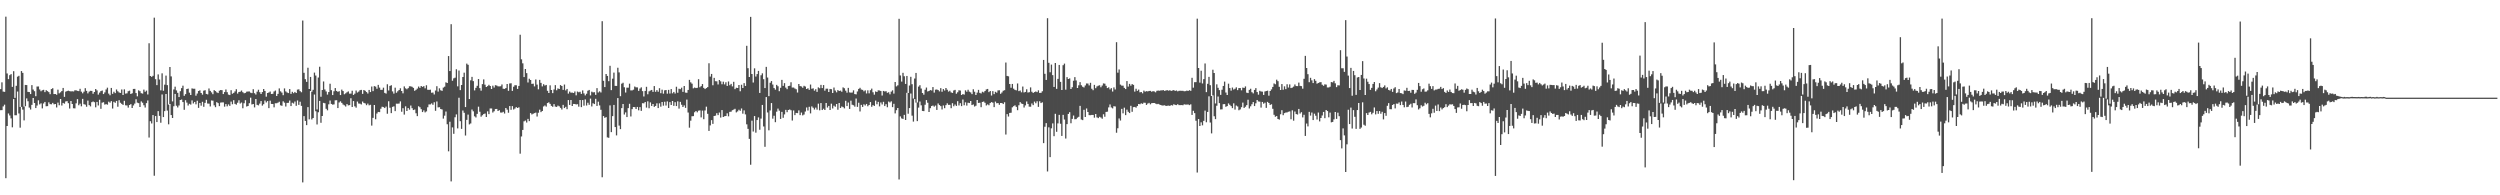 <?xml version="1.0" encoding="UTF-8"?>
<svg xmlns="http://www.w3.org/2000/svg" width="1920" height="150">
  <path d="M0 68.439h1v16.194H0zM1 63.224h1v21.349H1zM2 70.339h1v11.361H2zM3 70.542h1v9.848H3zM4 12.819h1v124.061H4zM5 56.413h1v40.380H5zM6 60.787h1v26.350H6zM7 57.734h1v30.927H7zM8 56.913h1v34.038H8zM9 66.698h1v31.092H9zM10 54.695h1v21.404H10zM11 75.159h1v13.347H11zM12 65.914h1v22.620H12zM13 58.875h1v11.428H13zM14 58.228h1v28.926H14zM15 82.106h1v15.933H15zM16 54.562h1v27.517H16zM17 55.972h1v28.210H17zM18 81.832h1v10.628H18zM19 65.224h1v16.340H19zM20 65.356h1v10.201H20zM21 70.553h1v7.217H21zM22 70.688h1v11.928H22zM23 72.238h1v11.871H23zM24 65.388h1v15.156H24zM25 68.771h1v6.492H25zM26 70.051h1v9.046H26zM27 73.866h1v9.127H27zM28 66.452h1v14.571H28zM29 66.419h1v10.631H29zM30 68.684h1v11.477H30zM31 70.091h1v9.270H31zM32 69.338h1v13.912H32zM33 68.975h1v10.489H33zM34 70.756h1v7.529H34zM35 69.259h1v12.356H35zM36 69.985h1v11.517H36zM37 70.735h1v7.836H37zM38 72.349h1v7.634H38zM39 68.397h1v11.730H39zM40 67.744h1v11.236H40zM41 72.246h1v7.875H41zM42 72.214h1v7.651H42zM43 72.755h1v9.768H43zM44 68.883h1v9.892H44zM45 71.685h1v9.182H45zM46 70.894h1v5.130H46zM47 69.935h1v11.102H47zM48 67.523h1v11.510H48zM49 74.391h1v5.234H49zM50 70.411h1v7.494H50zM51 69.939h1v7.734H51zM52 69.632h1v9.632H52zM53 69.979h1v13.353H53zM54 70.177h1v7.408H54zM55 70.078h1v9.789H55zM56 70.244h1v12.890H56zM57 69.370h1v13.860H57zM58 69.375h1v9.986H58zM59 69.788h1v6.368H59zM60 70.002h1v10.823H60zM61 68.213h1v11.417H61zM62 70.401h1v11.241H62zM63 71.676h1v4.266H63zM64 70.397h1v9.643H64zM65 67.760h1v12.600H65zM66 69.761h1v12.229H66zM67 71.744h1v5.494H67zM68 70.333h1v10.427H68zM69 69.720h1v11.997H69zM70 69.819h1v8.666H70zM71 72.011h1v5.935H71zM72 70.636h1v7.865H72zM73 68.357h1v14.057H73zM74 69.438h1v8.831H74zM75 72.666h1v8.321H75zM76 71.114h1v5.463H76zM77 69.962h1v13.620H77zM78 69.549h1v9.308H78zM79 72.240h1v6.268H79zM80 70.941h1v9.379H80zM81 68.720h1v11.244H81zM82 67.313h1v13.093H82zM83 71.909h1v6.179H83zM84 73.170h1v5.660H84zM85 67.547h1v10.126H85zM86 72.059h1v11.304H86zM87 70.470h1v7.729H87zM88 71.540h1v7.435H88zM89 68.719h1v8.818H89zM90 70.109h1v11.886H90zM91 71.017h1v5.918H91zM92 71.377h1v7.538H92zM93 68.718h1v11.047H93zM94 72.942h1v7.649H94zM95 68.629h1v8.763H95zM96 71.885h1v9.026H96zM97 71.704h1v9.297H97zM98 70.035h1v12.605H98zM99 69.621h1v11.024H99zM100 72.175h1v7.808H100zM101 71.619h1v11.340H101zM102 68.307h1v12.672H102zM103 68.235h1v11.350H103zM104 71.475h1v4.783H104zM105 74.003h1v4.821H105zM106 69.352h1v9.880H106zM107 70.042h1v12.138H107zM108 71.600h1v6.286H108zM109 71.861h1v7.024H109zM110 68.827h1v12.025H110zM111 70.438h1v12.164H111zM112 69.604h1v9.597H112zM113 72.556h1v4.615H113zM114 33.212h1v72.428H114zM115 58.348h1v34.735H115zM116 59.053h1v35.788H116zM117 58.221h1v30.146H117zM118 13.548h1v121.395H118zM119 60.837h1v28.301H119zM120 65.398h1v28.369H120zM121 57.122h1v28.206H121zM122 61.107h1v27.860H122zM123 69.392h1v24.854H123zM124 56.322h1v16.246H124zM125 69.663h1v20.226H125zM126 65.010h1v20.340H126zM127 58.080h1v14.099H127zM128 65.393h1v19.566H128zM129 80.337h1v15.150H129zM130 51.445h1v28.429H130zM131 58.650h1v29.720H131zM132 77.889h1v12.714H132zM133 68.710h1v12.919H133zM134 66.541h1v5.605H134zM135 69.438h1v11.758H135zM136 71.293h1v11.258H136zM137 74.551h1v6.456H137zM138 70.049h1v6.732H138zM139 67.678h1v8.771H139zM140 65.805h1v12.564H140zM141 73.561h1v10.754H141zM142 72.297h1v4.679H142zM143 68.352h1v10.426H143zM144 68.055h1v13.020H144zM145 71.164h1v8.538H145zM146 72.955h1v7.364H146zM147 67.891h1v9.228H147zM148 68.161h1v11.287H148zM149 68.126h1v10.177H149zM150 73.464h1v6.648H150zM151 71.821h1v5.540H151zM152 69.911h1v12.948H152zM153 69.395h1v9.728H153zM154 71.416h1v9.755H154zM155 72.706h1v5.481H155zM156 69.630h1v12.384H156zM157 69.297h1v9.727H157zM158 72.159h1v4.481H158zM159 72.500h1v7.010H159zM160 67.934h1v11.666H160zM161 69.804h1v11.939H161zM162 70.945h1v6.202H162zM163 72.362h1v4.941H163zM164 69.226h1v11.682H164zM165 69.947h1v12.372H165zM166 70.886h1v7.539H166zM167 71.457h1v7.729H167zM168 69.619h1v11.908H168zM169 69.121h1v9.674H169zM170 69.278h1v9.354H170zM171 72.267h1v6.369H171zM172 70.727h1v11.180H172zM173 68.713h1v11.220H173zM174 70.826h1v10.840H174zM175 72.674h1v7.492H175zM176 72.999h1v8.329H176zM177 69.274h1v8.746H177zM178 71.995h1v8.057H178zM179 71.322h1v5.625H179zM180 70.213h1v9.559H180zM181 68.514h1v11.856H181zM182 71.886h1v7.016H182zM183 70.645h1v6.349H183zM184 70.421h1v9.102H184zM185 69.553h1v9.178H185zM186 70.807h1v12.342H186zM187 71.626h1v7.668H187zM188 71.331h1v5.603H188zM189 70.410h1v11.395H189zM190 70.243h1v11.174H190zM191 70.233h1v9.012H191zM192 71.146h1v3.877H192zM193 71.511h1v8.738H193zM194 68.509h1v11.379H194zM195 71.600h1v10.861H195zM196 72.584h1v3.463H196zM197 70.425h1v10.093H197zM198 68.897h1v12.066H198zM199 70.793h1v8.779H199zM200 72.186h1v5.424H200zM201 70.727h1v10.353H201zM202 68.336h1v11.702H202zM203 69.831h1v7.397H203zM204 74.245h1v4.459H204zM205 71.446h1v6.177H205zM206 71.010h1v12.035H206zM207 70.277h1v7.017H207zM208 72.210h1v7.623H208zM209 72.046h1v7.822H209zM210 70.252h1v12.197H210zM211 69.539h1v9.766H211zM212 73.734h1v5.589H212zM213 72.094h1v6.757H213zM214 67.900h1v10.249H214zM215 70.120h1v10.761H215zM216 71.125h1v10.108H216zM217 73.096h1v4.743H217zM218 67.865h1v10.972H218zM219 70.210h1v11.582H219zM220 71.022h1v8.055H220zM221 71.499h1v7.457H221zM222 68.394h1v8.819H222zM223 72.101h1v9.352H223zM224 70.491h1v8.404H224zM225 71.583h1v7.934H225zM226 70.605h1v7.356H226zM227 71.438h1v9.803H227zM228 68.829h1v8.353H228zM229 68.622h1v11.915H229zM230 70.011h1v8.144H230zM231 70.857h1v10.445H231zM232 15.768h1v124.326H232zM233 55.934h1v33.251H233zM234 60.809h1v32.079H234zM235 62.855h1v33.245H235zM236 52.041h1v30.220H236zM237 68.348h1v23.317H237zM238 59.069h1v10.827H238zM239 70.403h1v21.359H239zM240 68.955h1v21.681H240zM241 55.762h1v16.864H241zM242 58.004h1v27.459H242zM243 84.085h1v11.489H243zM244 59.566h1v26.668H244zM245 51.259h1v26.248H245zM246 74.288h1v19.997H246zM247 69.096h1v19.967H247zM248 62.571h1v16.434H248zM249 68.696h1v10.604H249zM250 70.234h1v13.343H250zM251 72.674h1v12.084H251zM252 70.691h1v9.421H252zM253 64.288h1v12.917H253zM254 69.258h1v10.539H254zM255 73.017h1v7.365H255zM256 70.100h1v10.102H256zM257 67.620h1v9.456H257zM258 69.854h1v7.093H258zM259 70.521h1v12.486H259zM260 70.040h1v8.673H260zM261 72.987h1v4.841H261zM262 68.819h1v10.196H262zM263 69.914h1v10.355H263zM264 72.371h1v8.499H264zM265 71.671h1v10.151H265zM266 70.861h1v9.046H266zM267 70.170h1v10.763H267zM268 71.927h1v8.805H268zM269 71.880h1v3.602H269zM270 69.672h1v12.494H270zM271 72.903h1v4.708H271zM272 71.945h1v9.694H272zM273 69.556h1v13.155H273zM274 71.072h1v6.907H274zM275 70.336h1v9.181H275zM276 69.268h1v10.363H276zM277 69.032h1v11.190H277zM278 72.075h1v5.899H278zM279 69.105h1v9.953H279zM280 69.725h1v9.715H280zM281 70.724h1v10.093H281zM282 71.856h1v7.726H282zM283 69.081h1v11.805H283zM284 70.695h1v9.776H284zM285 66.467h1v29.989H285zM286 69.984h1v20.517H286zM287 66.131h1v14.516H287zM288 66.525h1v25.047H288zM289 68.129h1v19.090H289zM290 65.192h1v20.793H290zM291 67.258h1v18.837H291zM292 69.028h1v14.485H292zM293 68.979h1v12.987H293zM294 67.338h1v14.956H294zM295 71.340h1v11.643H295zM296 71.871h1v9.988H296zM297 64.728h1v22.613H297zM298 69.469h1v8.326H298zM299 65.991h1v16.737H299zM300 65.436h1v21.429H300zM301 70.187h1v11.869H301zM302 71.897h1v9.771H302zM303 67.337h1v18.022H303zM304 71.224h1v8.414H304zM305 70.094h1v9.551H305zM306 69.095h1v10.422H306zM307 67.790h1v10.069H307zM308 69.911h1v15.885H308zM309 71.672h1v11.450H309zM310 66.343h1v21.689H310zM311 67.856h1v13.829H311zM312 68.568h1v16.676H312zM313 67.677h1v15.303H313zM314 66.276h1v17.925H314zM315 66.301h1v14.752H315zM316 66.660h1v16.440H316zM317 67.465h1v17.090H317zM318 69.712h1v14.430H318zM319 68.980h1v18.020H319zM320 68.054h1v21.132H320zM321 66.442h1v15.186H321zM322 67.458h1v14.907H322zM323 66.054h1v17.826H323zM324 66.695h1v19.368H324zM325 66.130h1v18.666H325zM326 67.833h1v18.470H326zM327 65.505h1v20.042H327zM328 68.905h1v13.501H328zM329 69.025h1v11.215H329zM330 68.886h1v11.293H330zM331 71.217h1v8.187H331zM332 71.051h1v9.427H332zM333 72.551h1v5.968H333zM334 69.504h1v15.606H334zM335 66.214h1v11.717H335zM336 70.356h1v12.139H336zM337 67.850h1v14.476H337zM338 69.334h1v14.385H338zM339 69.801h1v14.280H339zM340 67.256h1v23.809H340zM341 66.564h1v22.247H341zM342 63.209h1v22.450H342zM343 63.750h1v31.710H343zM344 43.054h1v73.169H344zM345 54.557h1v38.914H345zM346 18.572h1v120.731H346zM347 61.993h1v35.854H347zM348 60.139h1v42.628H348zM349 59.650h1v30.392H349zM350 53.197h1v34.665H350zM351 66.296h1v32.308H351zM352 54.180h1v20.892H352zM353 69.199h1v23.877H353zM354 65.256h1v33.724H354zM355 59.130h1v25.747H355zM356 55.813h1v30.804H356zM357 82.239h1v21.872H357zM358 48.837h1v43.231H358zM359 49.764h1v38.232H359zM360 76.058h1v19.478H360zM361 61.714h1v33.116H361zM362 59.041h1v25.077H362zM363 62.321h1v23.165H363zM364 69.448h1v19.894H364zM365 67.460h1v22.743H365zM366 65.900h1v21.556H366zM367 60.661h1v21.255H367zM368 67.671h1v18.118H368zM369 69.613h1v19.972H369zM370 64.621h1v23.919H370zM371 60.974h1v26.619H371zM372 65.037h1v22.137H372zM373 66.805h1v23.038H373zM374 66.139h1v19.341H374zM375 65.133h1v22.507H375zM376 66.061h1v17.237H376zM377 68.347h1v14.935H377zM378 65.794h1v20.623H378zM379 67.225h1v18.237H379zM380 65.412h1v18.359H380zM381 65.708h1v17.946H381zM382 66.306h1v18.937H382zM383 66.373h1v18.267H383zM384 66.266h1v20.138H384zM385 64.866h1v21.620H385zM386 68.152h1v17.711H386zM387 68.305h1v18.892H387zM388 67.655h1v15.273H388zM389 64.505h1v19.713H389zM390 69.745h1v16.860H390zM391 64.092h1v17.370H391zM392 63.965h1v20.366H392zM393 69.810h1v11.705H393zM394 66.606h1v17.496H394zM395 65.431h1v17.918H395zM396 65.472h1v16.827H396zM397 68.287h1v14.675H397zM398 65.999h1v16.442H398zM399 26.691h1v91.312H399zM400 45.592h1v59.216H400zM401 48.628h1v51.144H401zM402 59.204h1v33.987H402zM403 52.986h1v39.601H403zM404 56.141h1v37.964H404zM405 63.334h1v27.981H405zM406 60.480h1v32.549H406zM407 61.444h1v25.415H407zM408 64.403h1v23.520H408zM409 64.270h1v23.093H409zM410 66.340h1v20.546H410zM411 61.051h1v25.438H411zM412 64.958h1v24.534H412zM413 68.628h1v17.956H413zM414 61.334h1v22.895H414zM415 63.667h1v22.455H415zM416 66.342h1v18.917H416zM417 64.661h1v17.117H417zM418 65.678h1v15.326H418zM419 65.223h1v16.655H419zM420 69.753h1v9.403H420zM421 71.427h1v7.177H421zM422 65.523h1v14.256H422zM423 69.105h1v12.199H423zM424 71.539h1v10.481H424zM425 68.728h1v11.235H425zM426 65.373h1v16.500H426zM427 69.348h1v12.780H427zM428 67.872h1v13.252H428zM429 68.356h1v13.315H429zM430 65.347h1v17.487H430zM431 66.047h1v18.098H431zM432 69.005h1v11.552H432zM433 64.916h1v18.067H433zM434 69.415h1v12.587H434zM435 68.311h1v15.555H435zM436 71.877h1v4.971H436zM437 70.284h1v10.307H437zM438 71.152h1v5.641H438zM439 71.101h1v10.287H439zM440 71.419h1v8.406H440zM441 70.243h1v9.648H441zM442 73.225h1v6.995H442zM443 70.323h1v9.680H443zM444 70.863h1v11.043H444zM445 70.434h1v6.362H445zM446 72.080h1v10.177H446zM447 69.411h1v7.443H447zM448 71.740h1v9.408H448zM449 73.248h1v3.114H449zM450 71.998h1v9.067H450zM451 69.687h1v9.195H451zM452 69.075h1v11.414H452zM453 73.291h1v2.438H453zM454 70.422h1v11.359H454zM455 70.973h1v8.313H455zM456 70.805h1v9.096H456zM457 72.866h1v3.036H457zM458 67.661h1v13.717H458zM459 71.038h1v7.024H459zM460 70.155h1v10.813H460zM461 71.038h1v13.264H461zM462 16.286h1v119.843H462zM463 62.078h1v27.085H463zM464 66.854h1v23.638H464zM465 56.830h1v33.129H465zM466 58.333h1v47.205H466zM467 62.375h1v43.469H467zM468 50.537h1v30.429H468zM469 69.206h1v32.285H469zM470 60.416h1v28.762H470zM471 55.755h1v24.832H471zM472 65.932h1v31.655H472zM473 66.012h1v37.975H473zM474 52.015h1v23.281H474zM475 55.577h1v40.867H475zM476 73.883h1v25.269H476zM477 64.275h1v18.780H477zM478 63.531h1v16.365H478zM479 67.020h1v20.957H479zM480 71.043h1v15.270H480zM481 67.345h1v22.587H481zM482 67.306h1v15.749H482zM483 64.237h1v15.477H483zM484 69.411h1v20.043H484zM485 69.447h1v14.376H485zM486 68.840h1v13.348H486zM487 66.441h1v15.841H487zM488 67.064h1v16.673H488zM489 67.116h1v14.984H489zM490 69.782h1v14.939H490zM491 68.002h1v14.296H491zM492 67.069h1v18.070H492zM493 69.981h1v9.258H493zM494 74.074h1v5.307H494zM495 69.858h1v8.464H495zM496 66.663h1v15.958H496zM497 72.416h1v5.409H497zM498 70.168h1v12.987H498zM499 69.524h1v9.115H499zM500 69.064h1v12.305H500zM501 70.551h1v9.340H501zM502 66.088h1v15.967H502zM503 70.514h1v10.836H503zM504 69.232h1v10.103H504zM505 70.448h1v12.535H505zM506 67.746h1v11.637H506zM507 71.568h1v10.342H507zM508 68.841h1v9.515H508zM509 71.937h1v9.239H509zM510 69.354h1v8.794H510zM511 69.113h1v11.926H511zM512 71.934h1v5.920H512zM513 69.031h1v13.928H513zM514 71.811h1v6.610H514zM515 68.406h1v12.256H515zM516 71.669h1v5.909H516zM517 70.616h1v10.700H517zM518 71.838h1v6.661H518zM519 66.605h1v14.833H519zM520 71.214h1v6.607H520zM521 68.131h1v15.261H521zM522 68.507h1v9.743H522zM523 67.337h1v13.107H523zM524 70.559h1v11.608H524zM525 66.027h1v14.903H525zM526 71.119h1v11.727H526zM527 71.286h1v5.200H527zM528 69.057h1v17.390H528zM529 61.340h1v36.706H529zM530 63.216h1v29.432H530zM531 64.260h1v25.023H531zM532 67.855h1v21.321H532zM533 67.247h1v18.992H533zM534 67.634h1v17.599H534zM535 67.455h1v18.833H535zM536 60.846h1v24.168H536zM537 67.016h1v17.754H537zM538 66.171h1v24.004H538zM539 64.556h1v20.383H539zM540 67.498h1v24.068H540zM541 68.402h1v16.418H541zM542 67.659h1v14.268H542zM543 66.941h1v20.470H543zM544 48.595h1v51.948H544zM545 58.806h1v37.509H545zM546 56.786h1v35.472H546zM547 65.508h1v29.623H547zM548 59.817h1v29.267H548zM549 62.377h1v26.460H549zM550 62.449h1v24.480H550zM551 64.862h1v23.536H551zM552 61.440h1v24.970H552zM553 62.475h1v27.818H553zM554 64.715h1v19.802H554zM555 62.735h1v27.100H555zM556 64.804h1v24.506H556zM557 63.164h1v25.945H557zM558 66.018h1v21.003H558zM559 62.551h1v26.818H559zM560 65.463h1v20.443H560zM561 64.425h1v21.326H561zM562 66.331h1v18.318H562zM563 62.830h1v21.356H563zM564 68.475h1v15.090H564zM565 67.401h1v18.898H565zM566 67.570h1v17.970H566zM567 65.297h1v18.993H567zM568 70.098h1v14.997H568zM569 65.083h1v18.224H569zM570 67.561h1v19.721H570zM571 63.824h1v20.964H571zM572 65.989h1v21.845H572zM573 35.157h1v60.345H573zM574 52.354h1v46.598H574zM575 59.144h1v47.503H575zM576 12.957h1v113.549H576zM577 56.843h1v35.848H577zM578 63.411h1v37.621H578zM579 52.481h1v36.655H579zM580 58.757h1v43.121H580zM581 56.863h1v35.337H581zM582 54.422h1v35.719H582zM583 71.390h1v28.251H583zM584 57.780h1v33.312H584zM585 56.331h1v24.235H585zM586 60.817h1v36.290H586zM587 67.637h1v45.089H587zM588 51.350h1v23.213H588zM589 59.538h1v26.837H589zM590 73.852h1v26.227H590zM591 63.542h1v21.315H591zM592 62.265h1v16.877H592zM593 64.933h1v26.183H593zM594 67.653h1v21.234H594zM595 68.856h1v25.017H595zM596 65.187h1v20.566H596zM597 66.250h1v17.143H597zM598 70.035h1v14.982H598zM599 67.424h1v23.908H599zM600 61.344h1v24.556H600zM601 65.942h1v24.517H601zM602 63.824h1v24.045H602zM603 67.300h1v17.090H603zM604 68.529h1v17.644H604zM605 66.119h1v18.337H605zM606 65.827h1v18.240H606zM607 63.197h1v21.491H607zM608 67.215h1v25.361H608zM609 67.240h1v17.590H609zM610 67.981h1v20.446H610zM611 68.537h1v18.202H611zM612 71.072h1v15.821H612zM613 64.515h1v20.271H613zM614 66.122h1v22.307H614zM615 66.384h1v20.019H615zM616 67.370h1v21.233H616zM617 65.870h1v22.095H617zM618 66.438h1v19.200H618zM619 68.377h1v14.161H619zM620 67.764h1v17.144H620zM621 69.028h1v12.990H621zM622 64.948h1v22.121H622zM623 68.135h1v13.573H623zM624 67.829h1v14.910H624zM625 69.629h1v14.498H625zM626 68.485h1v14.135H626zM627 70.554h1v13.668H627zM628 67.126h1v12.466H628zM629 67.809h1v16.920H629zM630 65.162h1v14.007H630zM631 67.646h1v16.859H631zM632 65.339h1v18.149H632zM633 69.619h1v14.840H633zM634 68.087h1v11.003H634zM635 68.101h1v14.467H635zM636 70.637h1v10.738H636zM637 68.278h1v16.198H637zM638 68.506h1v11.113H638zM639 71.404h1v11.878H639zM640 67.237h1v13.936H640zM641 69.519h1v12.466H641zM642 70.904h1v8.987H642zM643 69.160h1v15.109H643zM644 69.885h1v9.207H644zM645 69.564h1v13.361H645zM646 70.431h1v11.328H646zM647 67.130h1v15.159H647zM648 67.773h1v15.455H648zM649 69.619h1v7.815H649zM650 71.160h1v10.294H650zM651 67.465h1v11.294H651zM652 70.945h1v12.723H652zM653 71.151h1v6.170H653zM654 71.051h1v9.409H654zM655 69.364h1v11.467H655zM656 72.241h1v9.689H656zM657 72.489h1v3.183H657zM658 70.233h1v11.860H658zM659 68.277h1v10.601H659zM660 67.455h1v18.139H660zM661 68.765h1v11.759H661zM662 69.001h1v13.100H662zM663 70.155h1v9.992H663zM664 69.378h1v11.601H664zM665 71.785h1v8.050H665zM666 69.365h1v12.226H666zM667 71.699h1v8.956H667zM668 69.297h1v9.096H668zM669 68.059h1v13.972H669zM670 70.874h1v9.891H670zM671 72.727h1v8.627H671zM672 70.237h1v7.014H672zM673 70.665h1v9.403H673zM674 69.350h1v8.890H674zM675 69.454h1v12.241H675zM676 69.955h1v8.760H676zM677 73.346h1v6.858H677zM678 69.835h1v8.335H678zM679 70.232h1v11.208H679zM680 70.055h1v9.958H680zM681 71.267h1v11.088H681zM682 70.885h1v7.074H682zM683 72.458h1v6.232H683zM684 70.374h1v7.460H684zM685 69.363h1v12.891H685zM686 71.887h1v7.838H686zM687 62.988h1v24.096H687zM688 66.342h1v18.269H688zM689 65.518h1v17.448H689zM690 14.438h1v123.375H690zM691 57.949h1v31.430H691zM692 62.679h1v28.255H692zM693 55.923h1v35.434H693zM694 58.553h1v29.683H694zM695 64.448h1v27.703H695zM696 58.316h1v12.980H696zM697 71.444h1v15.882H697zM698 65.692h1v17.296H698zM699 58.969h1v12.888H699zM700 64.667h1v24.180H700zM701 75.700h1v17.679H701zM702 60.291h1v15.790H702zM703 56.022h1v22.768H703zM704 78.712h1v14.310H704zM705 66.514h1v16.146H705zM706 65.456h1v12.524H706zM707 67.980h1v12.921H707zM708 71.410h1v13.798H708zM709 72.689h1v12.672H709zM710 68.906h1v11.525H710zM711 67.212h1v9.631H711zM712 70.235h1v8.680H712zM713 69.909h1v16.113H713zM714 69.182h1v13.913H714zM715 69.464h1v11.986H715zM716 66.842h1v14.226H716zM717 71.119h1v10.806H717zM718 68.871h1v12.158H718zM719 68.708h1v15.721H719zM720 69.194h1v10.285H720zM721 70.216h1v10.477H721zM722 67.696h1v13.790H722zM723 70.467h1v13.582H723zM724 68.387h1v12.600H724zM725 69.551h1v13.523H725zM726 67.608h1v13.145H726zM727 68.902h1v10.473H727zM728 70.363h1v10.178H728zM729 69.694h1v10.770H729zM730 70.983h1v12.109H730zM731 71.349h1v7.897H731zM732 69.464h1v12.123H732zM733 69.019h1v11.252H733zM734 71.971h1v9.371H734zM735 70.871h1v6.852H735zM736 69.312h1v11.709H736zM737 69.514h1v9.724H737zM738 72.963h1v8.526H738zM739 72.252h1v4.186H739zM740 72.639h1v8.215H740zM741 69.365h1v9.241H741zM742 70.477h1v10.600H742zM743 68.899h1v9.976H743zM744 70.406h1v8.759H744zM745 70.984h1v6.605H745zM746 72.286h1v8.418H746zM747 68.531h1v11.675H747zM748 70.427h1v11.381H748zM749 72.953h1v8.269H749zM750 71.127h1v5.689H750zM751 69.033h1v9.996H751zM752 71.308h1v7.580H752zM753 71.806h1v10.525H753zM754 70.472h1v7.789H754zM755 70.956h1v7.016H755zM756 69.879h1v9.048H756zM757 68.636h1v12.385H757zM758 68.304h1v11.886H758zM759 70.779h1v10.058H759zM760 69.872h1v9.306H760zM761 73.383h1v5.004H761zM762 69.998h1v8.874H762zM763 72.310h1v9.972H763zM764 70.505h1v7.511H764zM765 71.162h1v8.122H765zM766 69.433h1v9.745H766zM767 69.302h1v11.159H767zM768 72.060h1v7.022H768zM769 71.005h1v8.175H769zM770 69.705h1v10.196H770zM771 69.250h1v9.277H771zM772 48.015h1v55.327H772zM773 58.300h1v29.372H773zM774 58.617h1v30.872H774zM775 64.526h1v22.189H775zM776 67.395h1v19.198H776zM777 64.468h1v17.984H777zM778 68.105h1v13.478H778zM779 69.018h1v11.868H779zM780 69.354h1v12.736H780zM781 64.091h1v20.520H781zM782 69.985h1v10.847H782zM783 69.535h1v8.924H783zM784 70.922h1v8.576H784zM785 66.435h1v13.428H785zM786 71.000h1v11.586H786zM787 70.587h1v10.384H787zM788 68.580h1v9.320H788zM789 71.078h1v8.751H789zM790 70.786h1v11.134H790zM791 67.100h1v14.849H791zM792 70.444h1v9.040H792zM793 71.363h1v9.354H793zM794 70.694h1v7.311H794zM795 70.259h1v9.060H795zM796 70.756h1v7.002H796zM797 69.395h1v12.687H797zM798 71.390h1v6.383H798zM799 71.252h1v7.913H799zM800 70.070h1v8.530H800zM801 46.037h1v63.866H801zM802 56.679h1v40.663H802zM803 61.379h1v33.197H803zM804 13.994h1v117.666H804zM805 48.251h1v49.522H805zM806 55.485h1v65.172H806zM807 49.590h1v48.992H807zM808 57.719h1v37.034H808zM809 66.764h1v37.829H809zM810 48.373h1v39.020H810zM811 68.238h1v32.985H811zM812 60.549h1v34.213H812zM813 49.889h1v38.326H813zM814 62.853h1v32.157H814zM815 69.119h1v35.292H815zM816 50.067h1v38.147H816zM817 48.822h1v42.966H817zM818 68.846h1v37.564H818zM819 59.226h1v36.091H819zM820 60.675h1v26.820H820zM821 60.228h1v25.933H821zM822 68.346h1v26.336H822zM823 66.971h1v24.322H823zM824 62.029h1v26.723H824zM825 59.213h1v32.374H825zM826 61.798h1v29.676H826zM827 67.606h1v22.751H827zM828 65.554h1v24.132H828zM829 63.053h1v18.262H829zM830 65.491h1v26.310H830zM831 66.636h1v25.627H831zM832 67.148h1v17.201H832zM833 65.621h1v24.257H833zM834 64.082h1v19.241H834zM835 64.156h1v21.843H835zM836 65.572h1v22.831H836zM837 63.613h1v24.886H837zM838 68.151h1v20.122H838zM839 69.270h1v19.018H839zM840 65.168h1v25.178H840zM841 67.741h1v19.792H841zM842 66.364h1v23.794H842zM843 65.797h1v24.908H843zM844 65.496h1v24.216H844zM845 67.022h1v23.219H845zM846 65.683h1v25.495H846zM847 64.073h1v23.661H847zM848 64.264h1v25.392H848zM849 65.918h1v20.064H849zM850 67.614h1v18.159H850zM851 67.050h1v15.422H851zM852 68.662h1v11.580H852zM853 67.706h1v14.829H853zM854 70.308h1v12.931H854zM855 67.142h1v14.401H855zM856 68.697h1v13.083H856zM857 32.393h1v69.561H857zM858 55.796h1v42.719H858zM859 53.373h1v37.587H859zM860 64.978h1v27.597H860zM861 65.729h1v17.862H861zM862 65.815h1v21.247H862zM863 67.472h1v15.239H863zM864 68.396h1v20.034H864zM865 62.260h1v21.970H865zM866 66.518h1v19.356H866zM867 64.410h1v22.409H867zM868 65.770h1v15.470H868zM869 64.546h1v21.332H869zM870 65.167h1v17.137H870zM871 70.332h1v11.769H871zM872 68.152h1v14.544H872zM873 69.787h1v11.649H873zM874 68.795h1v11.087H874zM875 70.903h1v9.167H875zM876 70.643h1v8.691H876zM877 71.689h1v8.059H877zM878 69.600h1v9.242H878zM879 70.382h1v8.563H879zM880 69.965h1v10.617H880zM881 70.170h1v9.395H881zM882 69.848h1v9.178H882zM883 69.793h1v10.345H883zM884 70.434h1v8.835H884zM885 69.990h1v9.124H885zM886 70.232h1v8.857H886zM887 70.918h1v8.672H887zM888 69.750h1v10.284H888zM889 69.548h1v10.218H889zM890 69.662h1v10.622H890zM891 69.421h1v11.214H891zM892 69.400h1v11.637H892zM893 69.216h1v11.804H893zM894 69.854h1v10.979H894zM895 69.442h1v11.946H895zM896 69.262h1v11.934H896zM897 69.623h1v11.465H897zM898 69.253h1v12.101H898zM899 69.827h1v10.876H899zM900 69.500h1v11.567H900zM901 69.172h1v10.890H901zM902 69.857h1v10.660H902zM903 69.469h1v11.255H903zM904 70.139h1v9.892H904zM905 69.753h1v11.003H905zM906 69.686h1v11.035H906zM907 69.745h1v10.960H907zM908 69.717h1v11.141H908zM909 70.111h1v10.025H909zM910 69.989h1v10.341H910zM911 69.595h1v10.753H911zM912 69.824h1v10.425H912zM913 69.282h1v11.440H913zM914 69.740h1v10.410H914zM915 59.752h1v28.501H915zM916 67.341h1v17.734H916zM917 63.154h1v23.756H917zM918 63.083h1v29.632H918zM919 14.329h1v118.192H919zM920 52.246h1v39.187H920zM921 63.452h1v33.324H921zM922 54.303h1v39.659H922zM923 64.101h1v32.150H923zM924 60.767h1v32.043H924zM925 48.735h1v36.205H925zM926 70.775h1v23.124H926zM927 64.341h1v21.627H927zM928 59.058h1v14.919H928zM929 65.419h1v28.691H929zM930 73.714h1v28.722H930zM931 53.541h1v19.720H931zM932 56.068h1v33.203H932zM933 79.475h1v12.033H933zM934 64.791h1v16.435H934zM935 67.413h1v6.720H935zM936 69.218h1v10.003H936zM937 72.836h1v11.226H937zM938 68.903h1v15.074H938zM939 66.009h1v14.012H939zM940 62.694h1v17.223H940zM941 71.041h1v10.965H941zM942 72.948h1v8.489H942zM943 64.248h1v15.148H943zM944 67.635h1v12.853H944zM945 69.624h1v11.901H945zM946 67.208h1v15.835H946zM947 68.763h1v10.579H947zM948 68.151h1v16.023H948zM949 67.046h1v14.025H949zM950 69.197h1v12.559H950zM951 67.610h1v17.089H951zM952 67.641h1v16.373H952zM953 69.399h1v12.934H953zM954 67.300h1v11.522H954zM955 67.523h1v15.380H955zM956 66.365h1v15.587H956zM957 71.162h1v9.559H957zM958 71.450h1v5.153H958zM959 69.009h1v14.290H959zM960 68.138h1v13.515H960zM961 70.807h1v9.259H961zM962 71.716h1v6.663H962zM963 69.067h1v12.384H963zM964 67.707h1v11.675H964zM965 70.717h1v6.066H965zM966 72.689h1v5.214H966zM967 69.736h1v8.333H967zM968 70.227h1v12.402H968zM969 70.416h1v7.890H969zM970 72.920h1v6.717H970zM971 70.268h1v8.595H971zM972 69.867h1v12.978H972zM973 69.616h1v8.617H973zM974 73.464h1v5.650H974zM975 69.882h1v10.732H975zM976 68.657h1v11.398H976zM977 66.767h1v16.798H977zM978 64.093h1v24.052H978zM979 64.738h1v24.914H979zM980 61.198h1v27.924H980zM981 62.364h1v29.041H981zM982 66.686h1v25.171H982zM983 69.136h1v18.598H983zM984 64.554h1v20.085H984zM985 68.900h1v19.582H985zM986 66.321h1v20.568H986zM987 68.462h1v17.980H987zM988 64.709h1v21.603H988zM989 67.252h1v18.564H989zM990 64.842h1v20.711H990zM991 67.624h1v23.989H991zM992 67.273h1v17.450H992zM993 66.496h1v26.185H993zM994 64.854h1v20.778H994zM995 66.108h1v21.490H995zM996 66.167h1v21.785H996zM997 63.463h1v20.200H997zM998 65.933h1v21.251H998zM999 66.134h1v20.040H999zM1000 68.116h1v22.053H1000zM1001 60.539h1v27.641H1001zM1002 42.881h1v61.496H1002zM1003 52.220h1v42.646H1003zM1004 57.006h1v40.060H1004zM1005 63.136h1v22.768H1005zM1006 59.757h1v29.040H1006zM1007 61.682h1v24.759H1007zM1008 63.773h1v28.460H1008zM1009 60.759h1v26.541H1009zM1010 62.058h1v26.842H1010zM1011 64.256h1v27.521H1011zM1012 63.680h1v22.725H1012zM1013 63.217h1v30.016H1013zM1014 63.082h1v27.550H1014zM1015 65.055h1v23.639H1015zM1016 65.903h1v20.084H1016zM1017 64.751h1v26.002H1017zM1018 64.955h1v19.528H1018zM1019 67.197h1v18.092H1019zM1020 67.184h1v22.943H1020zM1021 66.615h1v19.848H1021zM1022 63.022h1v30.915H1022zM1023 63.306h1v30.334H1023zM1024 62.090h1v29.619H1024zM1025 63.996h1v22.038H1025zM1026 66.937h1v24.343H1026zM1027 65.473h1v21.073H1027zM1028 65.579h1v23.657H1028zM1029 38.543h1v69.097H1029zM1030 52.427h1v61.564H1030zM1031 52.417h1v46.199H1031zM1032 55.179h1v48.812H1032zM1033 15.471h1v116.643H1033zM1034 43.411h1v67.440H1034zM1035 58.076h1v26.212H1035zM1036 67.660h1v27.626H1036zM1037 52.117h1v30.518H1037zM1038 73.538h1v25.181H1038zM1039 54.456h1v30.140H1039zM1040 57.728h1v31.978H1040zM1041 72.857h1v26.091H1041zM1042 59.503h1v25.021H1042zM1043 59.117h1v19.972H1043zM1044 69.104h1v29.890H1044zM1045 57.571h1v40.352H1045zM1046 46.974h1v31.618H1046zM1047 60.239h1v35.545H1047zM1048 72.936h1v23.620H1048zM1049 60.420h1v26.460H1049zM1050 62.756h1v25.557H1050zM1051 64.575h1v21.848H1051zM1052 69.021h1v16.909H1052zM1053 67.502h1v20.301H1053zM1054 64.474h1v22.165H1054zM1055 62.978h1v19.558H1055zM1056 70.098h1v17.757H1056zM1057 68.711h1v16.545H1057zM1058 67.273h1v20.150H1058zM1059 63.840h1v21.482H1059zM1060 67.006h1v20.348H1060zM1061 67.638h1v18.203H1061zM1062 66.783h1v24.917H1062zM1063 65.593h1v21.225H1063zM1064 67.869h1v21.052H1064zM1065 67.075h1v14.190H1065zM1066 69.046h1v10.183H1066zM1067 69.524h1v14.352H1067zM1068 68.295h1v15.637H1068zM1069 70.572h1v10.061H1069zM1070 67.942h1v11.967H1070zM1071 66.970h1v16.259H1071zM1072 71.517h1v8.050H1072zM1073 71.037h1v8.607H1073zM1074 68.354h1v10.295H1074zM1075 71.495h1v9.266H1075zM1076 71.611h1v6.350H1076zM1077 72.288h1v8.311H1077zM1078 69.490h1v12.965H1078zM1079 69.669h1v8.289H1079zM1080 67.406h1v14.855H1080zM1081 69.909h1v12.074H1081zM1082 69.740h1v10.723H1082zM1083 71.214h1v8.442H1083zM1084 69.038h1v13.504H1084zM1085 69.049h1v10.162H1085zM1086 72.049h1v7.208H1086zM1087 71.129h1v5.197H1087zM1088 68.958h1v11.843H1088zM1089 63.713h1v20.372H1089zM1090 66.140h1v17.018H1090zM1091 70.431h1v10.389H1091zM1092 68.558h1v13.243H1092zM1093 67.934h1v13.319H1093zM1094 70.393h1v8.487H1094zM1095 70.286h1v9.855H1095zM1096 69.383h1v9.852H1096zM1097 64.262h1v23.163H1097zM1098 66.225h1v23.886H1098zM1099 68.254h1v18.799H1099zM1100 66.152h1v17.399H1100zM1101 69.446h1v17.118H1101zM1102 68.814h1v12.302H1102zM1103 68.741h1v16.504H1103zM1104 68.242h1v11.964H1104zM1105 68.094h1v17.276H1105zM1106 66.690h1v15.897H1106zM1107 68.424h1v15.598H1107zM1108 67.685h1v15.307H1108zM1109 70.564h1v11.776H1109zM1110 71.394h1v8.641H1110zM1111 69.472h1v12.789H1111zM1112 70.620h1v10.471H1112zM1113 68.775h1v11.320H1113zM1114 70.606h1v9.664H1114zM1115 71.466h1v8.612H1115zM1116 71.601h1v9.769H1116zM1117 64.105h1v19.672H1117zM1118 68.205h1v18.455H1118zM1119 65.970h1v16.548H1119zM1120 69.688h1v12.715H1120zM1121 69.191h1v10.285H1121zM1122 68.567h1v14.919H1122zM1123 68.908h1v11.730H1123zM1124 71.144h1v9.299H1124zM1125 69.043h1v11.721H1125zM1126 67.926h1v17.521H1126zM1127 68.506h1v12.117H1127zM1128 72.187h1v4.727H1128zM1129 72.214h1v6.971H1129zM1130 68.868h1v10.273H1130zM1131 70.422h1v10.987H1131zM1132 70.879h1v8.169H1132zM1133 72.611h1v6.811H1133zM1134 67.519h1v13.722H1134zM1135 70.080h1v11.463H1135zM1136 71.434h1v6.944H1136zM1137 70.613h1v8.561H1137zM1138 68.863h1v12.349H1138zM1139 69.937h1v8.360H1139zM1140 71.942h1v7.654H1140zM1141 71.123h1v8.397H1141zM1142 70.140h1v11.249H1142zM1143 70.149h1v9.052H1143zM1144 64.914h1v22.111H1144zM1145 63.452h1v21.246H1145zM1146 67.083h1v17.899H1146zM1147 64.278h1v19.011H1147zM1148 14.188h1v120.921H1148zM1149 58.486h1v34.362H1149zM1150 63.221h1v31.261H1150zM1151 50.758h1v39.111H1151zM1152 63.959h1v47.377H1152zM1153 64.691h1v38.377H1153zM1154 53.382h1v39.734H1154zM1155 67.420h1v34.247H1155zM1156 60.691h1v29.581H1156zM1157 53.941h1v30.560H1157zM1158 59.382h1v43.570H1158zM1159 69.414h1v27.311H1159zM1160 46.822h1v33.054H1160zM1161 56.418h1v40.141H1161zM1162 71.190h1v27.405H1162zM1163 61.120h1v21.798H1163zM1164 58.124h1v27.978H1164zM1165 62.443h1v28.734H1165zM1166 67.243h1v21.366H1166zM1167 67.644h1v21.461H1167zM1168 65.957h1v21.507H1168zM1169 59.819h1v23.586H1169zM1170 64.206h1v26.645H1170zM1171 68.188h1v20.476H1171zM1172 63.865h1v20.962H1172zM1173 65.359h1v19.797H1173zM1174 62.079h1v23.203H1174zM1175 65.518h1v26.002H1175zM1176 66.900h1v27.526H1176zM1177 60.988h1v27.419H1177zM1178 61.702h1v33.161H1178zM1179 63.608h1v31.100H1179zM1180 63.454h1v27.029H1180zM1181 64.829h1v30.129H1181zM1182 63.670h1v27.997H1182zM1183 64.716h1v23.695H1183zM1184 65.650h1v30.867H1184zM1185 64.933h1v25.447H1185zM1186 64.229h1v24.181H1186zM1187 68.105h1v22.666H1187zM1188 65.574h1v20.905H1188zM1189 67.903h1v20.895H1189zM1190 65.115h1v20.512H1190zM1191 65.220h1v21.581H1191zM1192 65.377h1v22.111H1192zM1193 65.350h1v21.906H1193zM1194 68.046h1v21.787H1194zM1195 65.442h1v22.825H1195zM1196 65.723h1v22.546H1196zM1197 68.233h1v23.497H1197zM1198 67.037h1v22.561H1198zM1199 63.369h1v26.042H1199zM1200 66.409h1v23.239H1200zM1201 69.208h1v19.903H1201zM1202 64.478h1v22.323H1202zM1203 68.786h1v18.571H1203zM1204 67.584h1v20.314H1204zM1205 65.759h1v19.686H1205zM1206 69.618h1v18.363H1206zM1207 65.950h1v23.044H1207zM1208 66.503h1v20.416H1208zM1209 68.225h1v21.000H1209zM1210 65.202h1v27.672H1210zM1211 68.070h1v20.223H1211zM1212 65.897h1v26.531H1212zM1213 65.351h1v27.176H1213zM1214 67.255h1v20.995H1214zM1215 66.723h1v24.815H1215zM1216 65.848h1v26.485H1216zM1217 67.776h1v21.939H1217zM1218 67.398h1v24.739H1218zM1219 65.860h1v20.629H1219zM1220 68.771h1v15.785H1220zM1221 67.921h1v20.361H1221zM1222 68.746h1v16.029H1222zM1223 65.722h1v18.712H1223zM1224 66.164h1v22.667H1224zM1225 69.772h1v18.981H1225zM1226 66.283h1v19.384H1226zM1227 68.578h1v22.806H1227zM1228 67.187h1v20.926H1228zM1229 65.931h1v23.222H1229zM1230 32.836h1v79.821H1230zM1231 45.932h1v57.118H1231zM1232 53.004h1v45.786H1232zM1233 53.733h1v41.695H1233zM1234 63.331h1v26.775H1234zM1235 57.205h1v34.943H1235zM1236 61.365h1v31.165H1236zM1237 67.814h1v16.098H1237zM1238 64.893h1v21.587H1238zM1239 60.312h1v28.376H1239zM1240 69.849h1v12.264H1240zM1241 69.594h1v10.933H1241zM1242 67.738h1v14.005H1242zM1243 68.135h1v14.118H1243zM1244 72.438h1v8.192H1244zM1245 69.317h1v13.801H1245zM1246 69.792h1v12.075H1246zM1247 68.464h1v13.849H1247zM1248 69.384h1v10.768H1248zM1249 70.286h1v7.230H1249zM1250 67.809h1v13.976H1250zM1251 72.760h1v6.573H1251zM1252 72.029h1v6.355H1252zM1253 69.179h1v12.421H1253zM1254 69.134h1v9.894H1254zM1255 70.357h1v8.801H1255zM1256 68.423h1v13.638H1256zM1257 69.618h1v9.863H1257zM1258 73.322h1v6.363H1258zM1259 42.681h1v59.467H1259zM1260 59.535h1v46.269H1260zM1261 57.489h1v39.691H1261zM1262 60.244h1v30.650H1262zM1263 17.021h1v111.537H1263zM1264 59.201h1v34.859H1264zM1265 67.429h1v31.408H1265zM1266 54.272h1v30.507H1266zM1267 58.524h1v30.797H1267zM1268 57.070h1v38.193H1268zM1269 54.569h1v31.443H1269zM1270 75.418h1v14.439H1270zM1271 67.938h1v21.839H1271zM1272 61.120h1v10.621H1272zM1273 61.768h1v30.393H1273zM1274 79.006h1v18.946H1274zM1275 56.141h1v23.326H1275zM1276 58.159h1v29.073H1276zM1277 78.730h1v11.366H1277zM1278 67.001h1v12.556H1278zM1279 66.340h1v7.783H1279zM1280 66.386h1v13.134H1280zM1281 74.075h1v8.226H1281zM1282 71.626h1v8.660H1282zM1283 67.619h1v11.046H1283zM1284 66.670h1v10.057H1284zM1285 71.345h1v9.655H1285zM1286 74.658h1v9.666H1286zM1287 68.903h1v7.482H1287zM1288 70.126h1v9.577H1288zM1289 71.896h1v6.884H1289zM1290 72.142h1v9.475H1290zM1291 69.723h1v12.751H1291zM1292 73.331h1v2.770H1292zM1293 72.249h1v8.297H1293zM1294 69.691h1v7.497H1294zM1295 70.870h1v9.286H1295zM1296 70.632h1v8.691H1296zM1297 68.857h1v10.148H1297zM1298 69.646h1v8.853H1298zM1299 69.756h1v9.589H1299zM1300 70.750h1v9.070H1300zM1301 69.661h1v9.451H1301zM1302 71.003h1v9.854H1302zM1303 72.181h1v6.996H1303zM1304 68.425h1v10.909H1304zM1305 71.453h1v9.039H1305zM1306 71.221h1v7.569H1306zM1307 68.748h1v13.227H1307zM1308 69.283h1v8.073H1308zM1309 70.647h1v9.452H1309zM1310 69.538h1v13.066H1310zM1311 65.408h1v21.547H1311zM1312 66.361h1v19.693H1312zM1313 66.121h1v15.243H1313zM1314 64.088h1v22.073H1314zM1315 63.797h1v22.998H1315zM1316 32.561h1v80.396H1316zM1317 49.447h1v53.396H1317zM1318 55.466h1v39.197H1318zM1319 59.863h1v28.062H1319zM1320 62.690h1v26.317H1320zM1321 61.264h1v25.075H1321zM1322 66.962h1v17.557H1322zM1323 57.666h1v31.238H1323zM1324 64.372h1v26.388H1324zM1325 60.289h1v30.586H1325zM1326 66.762h1v17.782H1326zM1327 63.904h1v23.039H1327zM1328 62.645h1v22.907H1328zM1329 66.443h1v23.727H1329zM1330 67.737h1v18.149H1330zM1331 64.168h1v24.169H1331zM1332 69.858h1v13.867H1332zM1333 64.608h1v26.658H1333zM1334 63.804h1v25.406H1334zM1335 64.237h1v26.024H1335zM1336 67.102h1v19.640H1336zM1337 63.404h1v22.134H1337zM1338 63.930h1v22.648H1338zM1339 68.526h1v16.611H1339zM1340 65.769h1v22.816H1340zM1341 66.865h1v21.667H1341zM1342 67.493h1v13.072H1342zM1343 67.282h1v16.059H1343zM1344 65.650h1v23.637H1344zM1345 66.165h1v19.649H1345zM1346 66.197h1v15.329H1346zM1347 68.868h1v11.692H1347zM1348 63.240h1v22.142H1348zM1349 72.979h1v8.289H1349zM1350 66.347h1v15.141H1350zM1351 68.200h1v19.204H1351zM1352 66.315h1v18.475H1352zM1353 70.049h1v10.803H1353zM1354 69.970h1v11.411H1354zM1355 65.830h1v24.110H1355zM1356 68.804h1v15.440H1356zM1357 71.959h1v9.183H1357zM1358 69.415h1v14.087H1358zM1359 64.296h1v27.304H1359zM1360 65.935h1v19.267H1360zM1361 68.619h1v13.419H1361zM1362 67.778h1v15.676H1362zM1363 61.836h1v30.151H1363zM1364 65.571h1v19.530H1364zM1365 66.042h1v19.125H1365zM1366 64.883h1v17.235H1366zM1367 62.189h1v23.514H1367zM1368 63.985h1v24.559H1368zM1369 65.691h1v17.891H1369zM1370 69.326h1v13.804H1370zM1371 64.999h1v18.464H1371zM1372 66.519h1v20.423H1372zM1373 67.322h1v17.346H1373zM1374 60.933h1v25.601H1374zM1375 61.806h1v27.065H1375zM1376 59.362h1v32.015H1376zM1377 21.501h1v116.886H1377zM1378 58.524h1v30.536H1378zM1379 65.923h1v32.003H1379zM1380 62.881h1v31.080H1380zM1381 55.524h1v36.740H1381zM1382 60.133h1v26.944H1382zM1383 55.950h1v17.746H1383zM1384 72.621h1v21.939H1384zM1385 64.628h1v22.223H1385zM1386 56.228h1v21.143H1386zM1387 64.105h1v34.033H1387zM1388 74.284h1v23.769H1388zM1389 50.035h1v27.822H1389zM1390 49.882h1v31.085H1390zM1391 75.521h1v26.075H1391zM1392 60.997h1v26.479H1392zM1393 60.762h1v23.915H1393zM1394 63.185h1v25.028H1394zM1395 66.150h1v24.835H1395zM1396 63.565h1v24.259H1396zM1397 59.958h1v31.429H1397zM1398 61.736h1v24.007H1398zM1399 65.863h1v23.165H1399zM1400 68.255h1v20.943H1400zM1401 62.491h1v27.490H1401zM1402 63.236h1v24.360H1402zM1403 65.597h1v21.470H1403zM1404 66.025h1v19.914H1404zM1405 62.308h1v29.118H1405zM1406 63.320h1v26.582H1406zM1407 62.568h1v22.292H1407zM1408 65.050h1v21.771H1408zM1409 63.899h1v22.323H1409zM1410 63.827h1v29.846H1410zM1411 66.034h1v18.891H1411zM1412 66.011h1v19.782H1412zM1413 64.889h1v19.816H1413zM1414 63.522h1v24.547H1414zM1415 65.929h1v16.246H1415zM1416 64.729h1v24.427H1416zM1417 67.065h1v16.243H1417zM1418 70.666h1v11.028H1418zM1419 68.149h1v16.134H1419zM1420 63.914h1v24.264H1420zM1421 66.888h1v17.021H1421zM1422 67.548h1v15.709H1422zM1423 65.349h1v19.385H1423zM1424 68.815h1v13.374H1424zM1425 68.728h1v13.009H1425zM1426 65.301h1v22.731H1426zM1427 64.618h1v21.971H1427zM1428 68.050h1v11.701H1428zM1429 68.602h1v12.982H1429zM1430 61.717h1v22.524H1430zM1431 64.406h1v25.983H1431zM1432 65.325h1v20.067H1432zM1433 67.916h1v14.679H1433zM1434 60.176h1v25.707H1434zM1435 64.011h1v24.515H1435zM1436 64.371h1v21.529H1436zM1437 64.970h1v22.593H1437zM1438 67.778h1v14.677H1438zM1439 71.764h1v8.874H1439zM1440 66.823h1v14.811H1440zM1441 61.811h1v23.351H1441zM1442 65.655h1v20.177H1442zM1443 63.788h1v25.955H1443zM1444 64.255h1v20.302H1444zM1445 66.012h1v19.934H1445zM1446 66.464h1v18.873H1446zM1447 65.558h1v14.395H1447zM1448 68.678h1v12.817H1448zM1449 64.652h1v20.169H1449zM1450 67.214h1v17.266H1450zM1451 61.362h1v21.160H1451zM1452 63.988h1v25.917H1452zM1453 65.691h1v19.088H1453zM1454 66.518h1v17.791H1454zM1455 67.966h1v14.128H1455zM1456 70.349h1v11.744H1456zM1457 65.467h1v17.670H1457zM1458 65.022h1v20.703H1458zM1459 28.579h1v70.080H1459zM1460 48.648h1v47.392H1460zM1461 47.998h1v43.020H1461zM1462 61.333h1v29.586H1462zM1463 60.023h1v28.369H1463zM1464 59.634h1v29.680H1464zM1465 61.422h1v27.614H1465zM1466 59.556h1v32.468H1466zM1467 64.856h1v22.565H1467zM1468 68.097h1v15.626H1468zM1469 69.591h1v14.725H1469zM1470 68.399h1v11.171H1470zM1471 69.613h1v13.007H1471zM1472 69.822h1v8.378H1472zM1473 71.181h1v9.700H1473zM1474 66.841h1v13.083H1474zM1475 69.267h1v14.485H1475zM1476 70.568h1v8.155H1476zM1477 70.490h1v11.652H1477zM1478 69.985h1v9.415H1478zM1479 68.142h1v11.386H1479zM1480 72.311h1v6.233H1480zM1481 70.447h1v11.349H1481zM1482 68.527h1v10.133H1482zM1483 68.389h1v13.266H1483zM1484 71.688h1v6.341H1484zM1485 69.144h1v11.800H1485zM1486 71.953h1v6.138H1486zM1487 71.447h1v8.531H1487zM1488 35.602h1v65.500H1488zM1489 44.954h1v59.169H1489zM1490 58.895h1v34.482H1490zM1491 14.298h1v118.537H1491zM1492 48.062h1v79.521H1492zM1493 61.157h1v33.538H1493zM1494 68.977h1v23.700H1494zM1495 58.787h1v15.736H1495zM1496 66.375h1v27.601H1496zM1497 57.987h1v26.768H1497zM1498 54.110h1v31.207H1498zM1499 76.654h1v13.582H1499zM1500 63.231h1v17.525H1500zM1501 62.690h1v10.954H1501zM1502 72.565h1v24.213H1502zM1503 62.043h1v27.792H1503zM1504 53.156h1v15.139H1504zM1505 64.039h1v23.796H1505zM1506 78.182h1v10.433H1506zM1507 66.574h1v13.154H1507zM1508 66.426h1v14.014H1508zM1509 71.736h1v7.846H1509zM1510 74.367h1v5.119H1510zM1511 72.927h1v11.108H1511zM1512 65.761h1v9.233H1512zM1513 70.623h1v7.263H1513zM1514 72.746h1v5.900H1514zM1515 74.075h1v10.493H1515zM1516 69.302h1v7.228H1516zM1517 69.381h1v10.797H1517zM1518 71.753h1v6.021H1518zM1519 69.898h1v12.648H1519zM1520 73.638h1v4.384H1520zM1521 72.885h1v5.064H1521zM1522 70.556h1v7.397H1522zM1523 68.074h1v13.121H1523zM1524 72.952h1v4.747H1524zM1525 72.013h1v9.265H1525zM1526 70.156h1v9.827H1526zM1527 70.665h1v9.024H1527zM1528 72.584h1v5.667H1528zM1529 69.433h1v12.181H1529zM1530 71.773h1v10.112H1530zM1531 71.760h1v7.412H1531zM1532 72.890h1v6.692H1532zM1533 68.871h1v9.471H1533zM1534 73.673h1v7.472H1534zM1535 70.618h1v5.299H1535zM1536 71.422h1v9.610H1536zM1537 70.352h1v9.391H1537zM1538 70.309h1v9.753H1538zM1539 73.060h1v3.161H1539zM1540 69.913h1v11.331H1540zM1541 71.215h1v8.098H1541zM1542 70.446h1v11.363H1542zM1543 71.710h1v5.265H1543zM1544 70.693h1v10.879H1544zM1545 72.286h1v4.725H1545zM1546 69.268h1v15.621H1546zM1547 67.778h1v14.318H1547zM1548 67.056h1v17.698H1548zM1549 69.899h1v10.996H1549zM1550 68.811h1v13.133H1550zM1551 69.160h1v12.953H1551zM1552 69.822h1v9.552H1552zM1553 71.766h1v10.888H1553zM1554 71.414h1v6.535H1554zM1555 70.053h1v10.556H1555zM1556 68.206h1v10.203H1556zM1557 69.810h1v12.062H1557zM1558 71.003h1v7.142H1558zM1559 71.509h1v10.257H1559zM1560 69.180h1v9.387H1560zM1561 70.824h1v10.350H1561zM1562 70.961h1v7.106H1562zM1563 71.083h1v11.567H1563zM1564 71.136h1v6.786H1564zM1565 72.188h1v7.142H1565zM1566 69.848h1v8.419H1566zM1567 69.986h1v12.014H1567zM1568 72.878h1v5.947H1568zM1569 71.423h1v9.467H1569zM1570 70.803h1v9.829H1570zM1571 69.902h1v10.006H1571zM1572 73.407h1v7.417H1572zM1573 71.710h1v4.729H1573zM1574 71.356h1v10.583H1574zM1575 64.147h1v16.800H1575zM1576 67.702h1v18.651H1576zM1577 68.561h1v13.169H1577zM1578 68.497h1v14.509H1578zM1579 68.504h1v11.987H1579zM1580 68.978h1v13.367H1580zM1581 68.988h1v11.548H1581zM1582 70.638h1v11.329H1582zM1583 71.258h1v6.196H1583zM1584 68.842h1v12.932H1584zM1585 68.218h1v13.599H1585zM1586 70.924h1v11.160H1586zM1587 70.198h1v7.061H1587zM1588 70.467h1v10.180H1588zM1589 70.643h1v9.742H1589zM1590 68.850h1v12.874H1590zM1591 72.030h1v9.463H1591zM1592 70.151h1v9.248H1592zM1593 72.984h1v7.197H1593zM1594 69.589h1v8.740H1594zM1595 69.751h1v11.684H1595zM1596 71.561h1v8.304H1596zM1597 71.242h1v10.757H1597zM1598 71.985h1v5.956H1598zM1599 72.304h1v6.325H1599zM1600 70.483h1v7.502H1600zM1601 63.668h1v23.989H1601zM1602 63.828h1v18.746H1602zM1603 67.399h1v16.807H1603zM1604 63.704h1v18.528H1604zM1605 67.479h1v19.149H1605zM1606 13.957h1v118.028H1606zM1607 63.094h1v26.761H1607zM1608 63.594h1v27.463H1608zM1609 61.398h1v24.743H1609zM1610 59.365h1v30.911H1610zM1611 68.977h1v19.364H1611zM1612 57.939h1v17.180H1612zM1613 74.166h1v15.477H1613zM1614 68.311h1v21.588H1614zM1615 60.723h1v14.419H1615zM1616 64.015h1v24.942H1616zM1617 75.740h1v16.462H1617zM1618 51.404h1v24.916H1618zM1619 56.587h1v24.302H1619zM1620 79.606h1v15.325H1620zM1621 67.897h1v13.940H1621zM1622 66.304h1v10.252H1622zM1623 65.865h1v12.348H1623zM1624 71.538h1v13.204H1624zM1625 70.088h1v12.140H1625zM1626 71.945h1v6.212H1626zM1627 67.619h1v6.947H1627zM1628 70.146h1v13.867H1628zM1629 70.952h1v13.561H1629zM1630 69.949h1v12.237H1630zM1631 69.469h1v10.222H1631zM1632 66.709h1v14.480H1632zM1633 65.608h1v17.123H1633zM1634 68.199h1v12.452H1634zM1635 69.809h1v15.026H1635zM1636 67.595h1v13.589H1636zM1637 69.295h1v10.724H1637zM1638 67.882h1v13.561H1638zM1639 69.896h1v13.565H1639zM1640 68.826h1v11.823H1640zM1641 68.658h1v14.323H1641zM1642 69.050h1v11.123H1642zM1643 71.893h1v7.095H1643zM1644 69.532h1v10.264H1644zM1645 70.619h1v12.283H1645zM1646 71.204h1v6.662H1646zM1647 71.920h1v9.369H1647zM1648 68.754h1v11.092H1648zM1649 69.194h1v12.277H1649zM1650 72.420h1v6.370H1650zM1651 70.802h1v10.348H1651zM1652 69.331h1v10.943H1652zM1653 69.438h1v11.865H1653zM1654 72.472h1v9.080H1654zM1655 72.329h1v4.141H1655zM1656 69.412h1v11.441H1656zM1657 70.528h1v8.049H1657zM1658 72.482h1v8.601H1658zM1659 68.901h1v9.943H1659zM1660 70.973h1v8.182H1660zM1661 72.203h1v3.858H1661zM1662 69.348h1v11.355H1662zM1663 68.532h1v11.674H1663zM1664 73.247h1v8.564H1664zM1665 71.126h1v5.671H1665zM1666 74.131h1v4.899H1666zM1667 69.032h1v9.855H1667zM1668 71.515h1v10.815H1668zM1669 71.807h1v6.454H1669zM1670 70.473h1v7.498H1670zM1671 70.955h1v7.975H1671zM1672 69.878h1v11.142H1672zM1673 68.303h1v12.429H1673zM1674 71.456h1v8.405H1674zM1675 70.770h1v10.066H1675zM1676 69.873h1v8.848H1676zM1677 71.208h1v7.177H1677zM1678 69.998h1v8.873H1678zM1679 70.505h1v11.777H1679zM1680 71.161h1v6.858H1680zM1681 70.913h1v8.371H1681zM1682 69.301h1v9.877H1682zM1683 72.943h1v7.518H1683zM1684 71.272h1v7.308H1684zM1685 71.004h1v8.175H1685zM1686 69.249h1v10.653H1686zM1687 73.777h1v5.492H1687zM1688 32.725h1v81.162H1688zM1689 50.699h1v46.571H1689zM1690 52.251h1v41.741H1690zM1691 61.042h1v27.934H1691zM1692 64.724h1v23.032H1692zM1693 62.537h1v22.600H1693zM1694 68.643h1v18.059H1694zM1695 67.532h1v15.566H1695zM1696 65.134h1v21.885H1696zM1697 65.974h1v17.869H1697zM1698 67.728h1v17.458H1698zM1699 69.323h1v10.653H1699zM1700 65.669h1v16.190H1700zM1701 67.693h1v11.942H1701zM1702 70.166h1v11.061H1702zM1703 68.639h1v13.363H1703zM1704 71.180h1v8.828H1704zM1705 69.549h1v8.216H1705zM1706 71.309h1v11.455H1706zM1707 67.174h1v13.426H1707zM1708 71.154h1v9.835H1708zM1709 70.646h1v8.222H1709zM1710 71.662h1v7.087H1710zM1711 69.925h1v9.590H1711zM1712 70.648h1v11.512H1712zM1713 69.466h1v11.648H1713zM1714 71.396h1v7.748H1714zM1715 70.719h1v7.859H1715zM1716 44.402h1v60.984H1716zM1717 58.793h1v32.352H1717zM1718 58.098h1v35.476H1718zM1719 61.252h1v35.889H1719zM1720 16.532h1v110.696H1720zM1721 65.874h1v22.966H1721zM1722 62.388h1v22.963H1722zM1723 57.925h1v31.299H1723zM1724 54.962h1v25.789H1724zM1725 73.532h1v23.281H1725zM1726 56.527h1v17.771H1726zM1727 66.502h1v25.436H1727zM1728 69.805h1v18.443H1728zM1729 62.708h1v10.197H1729zM1730 59.820h1v21.456H1730zM1731 78.017h1v16.416H1731zM1732 57.947h1v27.215H1732zM1733 55.309h1v25.001H1733zM1734 80.092h1v11.224H1734zM1735 72.070h1v16.361H1735zM1736 67.265h1v9.028H1736zM1737 65.763h1v12.385H1737zM1738 73.860h1v7.394H1738zM1739 73.009h1v5.937H1739zM1740 67.863h1v14.008H1740zM1741 66.332h1v10.499H1741zM1742 72.980h1v4.207H1742zM1743 74.428h1v6.099H1743zM1744 72.506h1v8.374H1744zM1745 67.166h1v10.011H1745zM1746 72.276h1v8.005H1746zM1747 70.886h1v7.873H1747zM1748 71.567h1v8.276H1748zM1749 70.218h1v9.287H1749zM1750 70.653h1v9.212H1750zM1751 69.655h1v8.599H1751zM1752 69.908h1v9.268H1752zM1753 70.105h1v8.893H1753zM1754 70.489h1v7.330H1754zM1755 70.280h1v8.219H1755zM1756 70.922h1v8.172H1756zM1757 69.273h1v10.194H1757zM1758 71.543h1v9.514H1758zM1759 69.745h1v11.315H1759zM1760 70.782h1v7.081H1760zM1761 70.427h1v8.655H1761zM1762 68.218h1v10.153H1762zM1763 70.836h1v8.653H1763zM1764 69.202h1v9.745H1764zM1765 73.778h1v4.181H1765zM1766 71.823h1v4.703H1766zM1767 72.008h1v6.860H1767zM1768 68.293h1v10.158H1768zM1769 70.815h1v9.897H1769zM1770 69.836h1v6.717H1770zM1771 69.800h1v8.911H1771zM1772 69.490h1v9.183H1772zM1773 69.839h1v9.879H1773zM1774 29.453h1v85.318H1774zM1775 47.393h1v47.853H1775zM1776 49.894h1v43.629H1776zM1777 60.261h1v30.448H1777zM1778 62.383h1v23.935H1778zM1779 60.953h1v24.984H1779zM1780 67.697h1v18.452H1780zM1781 66.163h1v15.244H1781zM1782 65.770h1v19.794H1782zM1783 66.119h1v14.265H1783zM1784 71.547h1v10.145H1784zM1785 68.845h1v12.145H1785zM1786 69.376h1v11.167H1786zM1787 70.855h1v6.998H1787zM1788 72.780h1v4.550H1788zM1789 71.570h1v6.982H1789zM1790 71.976h1v6.333H1790zM1791 71.823h1v6.017H1791zM1792 72.449h1v5.996H1792zM1793 72.151h1v4.688H1793zM1794 73.495h1v3.444H1794zM1795 73.666h1v2.442H1795zM1796 74.056h1v1.834H1796zM1797 74.265h1v1.325H1797zM1798 74.424h1v1.000H1798zM1799 74.686h1v1.042H1799zM1800 74.377h1v1.317H1800zM1801 74.656h1v1.000H1801zM1802 74.548h1v1.000H1802zM1803 74.600h1v1.080H1803zM1804 74.662h1v1.000H1804zM1805 74.451h1v1.000H1805zM1806 74.355h1v1.146H1806zM1807 74.513h1v1.000H1807zM1808 74.495h1v1.007H1808zM1809 74.537h1v1.020H1809zM1810 74.570h1v1.000H1810zM1811 74.424h1v1.110H1811zM1812 74.600h1v1.000H1812zM1813 74.505h1v1.000H1813zM1814 74.532h1v1.035H1814zM1815 74.585h1v1.000H1815zM1816 74.301h1v1.248H1816zM1817 74.274h1v1.371H1817zM1818 74.646h1v1.000H1818zM1819 74.470h1v1.040H1819zM1820 74.365h1v1.096H1820zM1821 74.710h1v1.000H1821zM1822 74.487h1v1.006H1822zM1823 74.715h1v1.000H1823zM1824 74.689h1v1.000H1824zM1825 74.389h1v1.185H1825zM1826 74.697h1v1.000H1826zM1827 74.638h1v1.000H1827zM1828 74.544h1v1.000H1828zM1829 74.666h1v1.000H1829zM1830 74.444h1v1.104H1830zM1831 74.562h1v1.000H1831zM1832 75.002h1v1.000H1832zM1833 74.999h1v1.000H1833zM1834 74.994h1v1.000H1834zM1835 74.995h1v1.000H1835zM1836 74.997h1v1.000H1836zM1837 75.000h1v1.000H1837zM1838 74.999h1v1.000H1838zM1839 74.998h1v1.000H1839zM1840 74.999h1v1.000H1840zM1841 74.998h1v1.000H1841zM1842 74.998h1v1.000H1842zM1843 74.998h1v1.000H1843zM1844 74.999h1v1.000H1844zM1845 74.998h1v1.000H1845zM1846 74.999h1v1.000H1846zM1847 74.999h1v1.000H1847zM1848 74.998h1v1.000H1848zM1849 74.998h1v1.000H1849zM1850 74.998h1v1.000H1850zM1851 74.998h1v1.000H1851zM1852 74.998h1v1.000H1852zM1853 74.998h1v1.000H1853zM1854 74.998h1v1.000H1854zM1855 74.998h1v1.000H1855zM1856 74.998h1v1.000H1856zM1857 74.998h1v1.000H1857zM1858 74.998h1v1.000H1858zM1859 74.998h1v1.000H1859zM1860 74.999h1v1.000H1860zM1861 74.998h1v1.000H1861zM1862 74.998h1v1.000H1862zM1863 74.998h1v1.000H1863zM1864 74.999h1v1.000H1864zM1865 74.998h1v1.000H1865zM1866 74.998h1v1.000H1866zM1867 74.998h1v1.000H1867zM1868 74.998h1v1.000H1868zM1869 74.998h1v1.000H1869zM1870 74.998h1v1.000H1870zM1871 74.998h1v1.000H1871zM1872 74.998h1v1.000H1872zM1873 74.998h1v1.000H1873zM1874 74.998h1v1.000H1874zM1875 74.998h1v1.000H1875zM1876 74.998h1v1.000H1876zM1877 74.998h1v1.000H1877zM1878 74.999h1v1.000H1878zM1879 74.998h1v1.000H1879zM1880 74.998h1v1.000H1880zM1881 74.999h1v1.000H1881zM1882 74.998h1v1.000H1882zM1883 74.998h1v1.000H1883zM1884 74.998h1v1.000H1884zM1885 74.998h1v1.000H1885zM1886 74.998h1v1.000H1886zM1887 74.998h1v1.000H1887zM1888 74.998h1v1.000H1888zM1889 74.998h1v1.000H1889zM1890 74.998h1v1.000H1890zM1891 74.999h1v1.000H1891zM1892 74.998h1v1.000H1892zM1893 74.998h1v1.000H1893zM1894 74.998h1v1.000H1894zM1895 74.998h1v1.000H1895zM1896 74.999h1v1.000H1896zM1897 74.999h1v1.000H1897zM1898 74.999h1v1.000H1898zM1899 74.999h1v1.000H1899zM1900 74.998h1v1.000H1900zM1901 74.999h1v1.000H1901zM1902 74.998h1v1.000H1902zM1903 74.998h1v1.000H1903zM1904 74.998h1v1.000H1904zM1905 74.998h1v1.000H1905zM1906 74.999h1v1.000H1906zM1907 74.999h1v1.000H1907zM1908 74.998h1v1.000H1908zM1909 74.998h1v1.000H1909zM1910 74.998h1v1.000H1910zM1911 74.999h1v1.000H1911zM1912 74.998h1v1.000H1912zM1913 74.999h1v1.000H1913zM1914 74.998h1v1.000H1914zM1915 74.999h1v1.000H1915zM1916 74.998h1v1.000H1916zM1917 75.000h1v1.000H1917zM1918 150.000h1v1.000H1918zM1919 150.000h1v1.000H1919z" fill="#4a4a4a"></path>
</svg>
